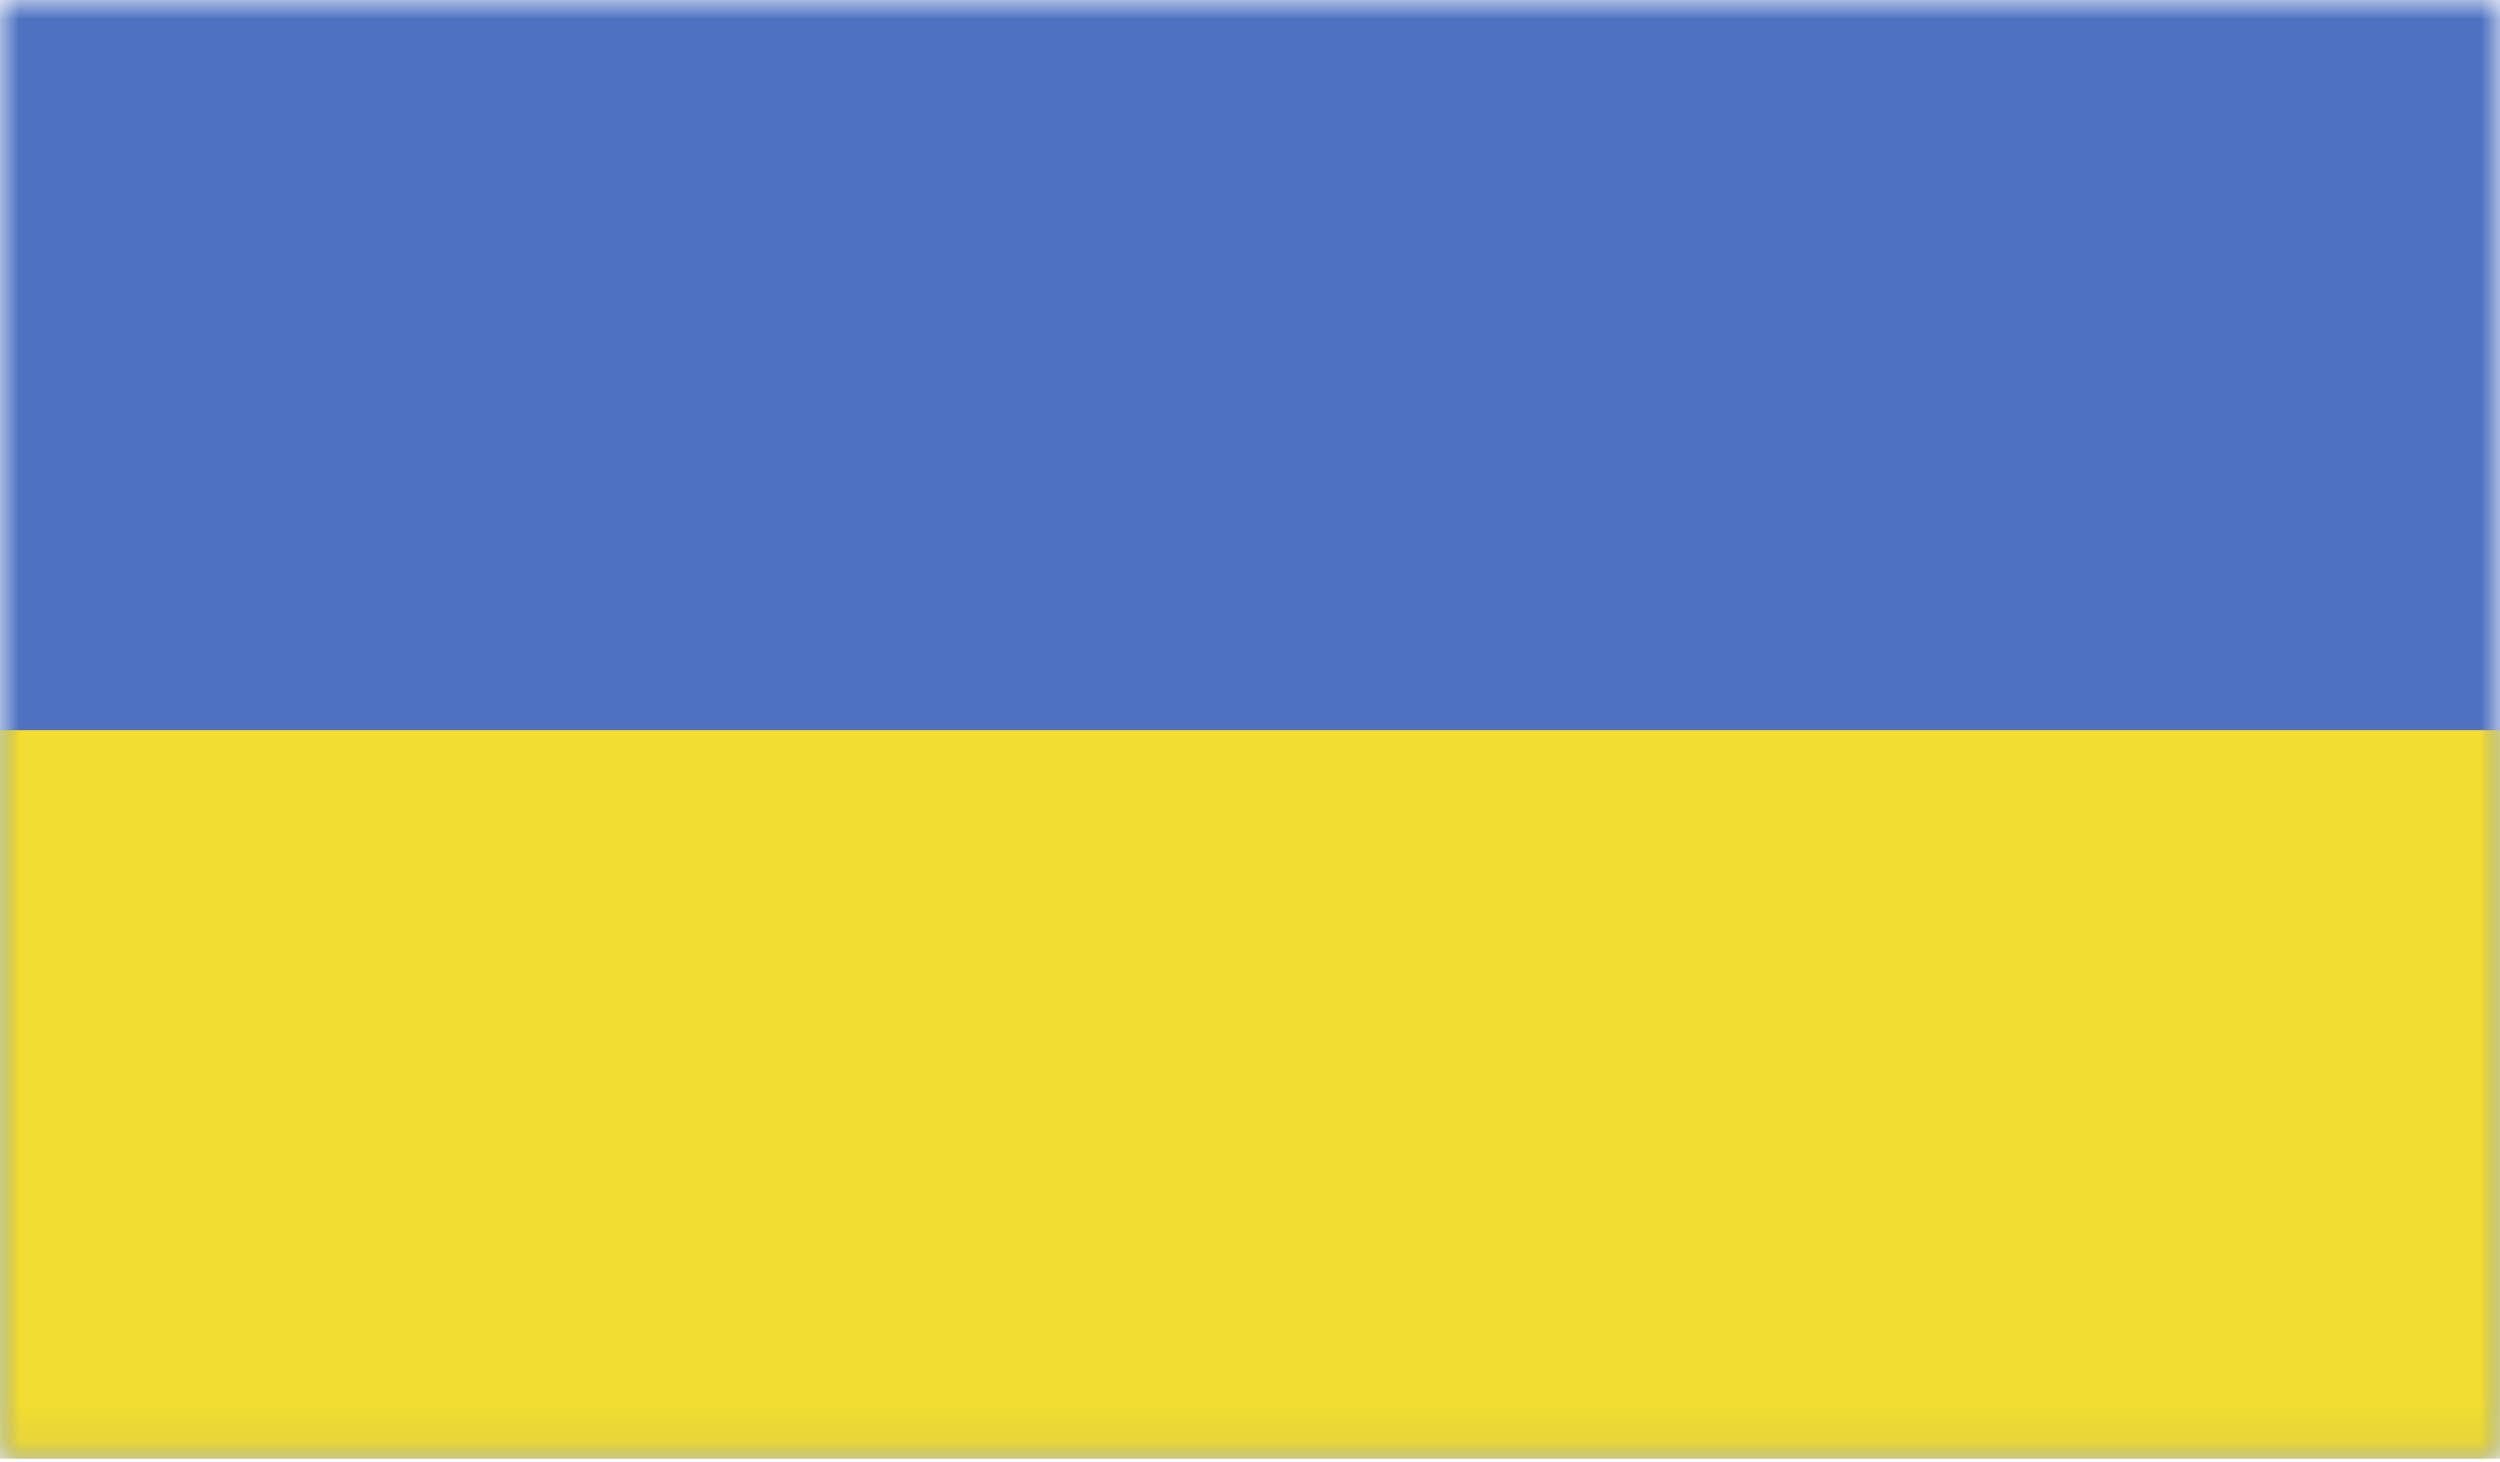 <?xml version="1.0" encoding="UTF-8"?> <svg xmlns="http://www.w3.org/2000/svg" width="65" height="38" viewBox="0 0 65 38" fill="none"><mask id="mask0_87_3962" style="mask-type:luminance" maskUnits="userSpaceOnUse" x="0" y="0" width="65" height="38"><path d="M65 0H0V37.924H65V0Z" fill="white"></path></mask><g mask="url(#mask0_87_3962)"><path d="M65 0H0V37.924H65V0Z" fill="#4D72C0"></path></g><mask id="mask1_87_3962" style="mask-type:luminance" maskUnits="userSpaceOnUse" x="0" y="0" width="65" height="38"><path d="M65 0H0V37.924H65V0Z" fill="white"></path></mask><g mask="url(#mask1_87_3962)"><path d="M65 18.985H0V37.925H65V18.985Z" fill="#F2DD30"></path></g></svg> 